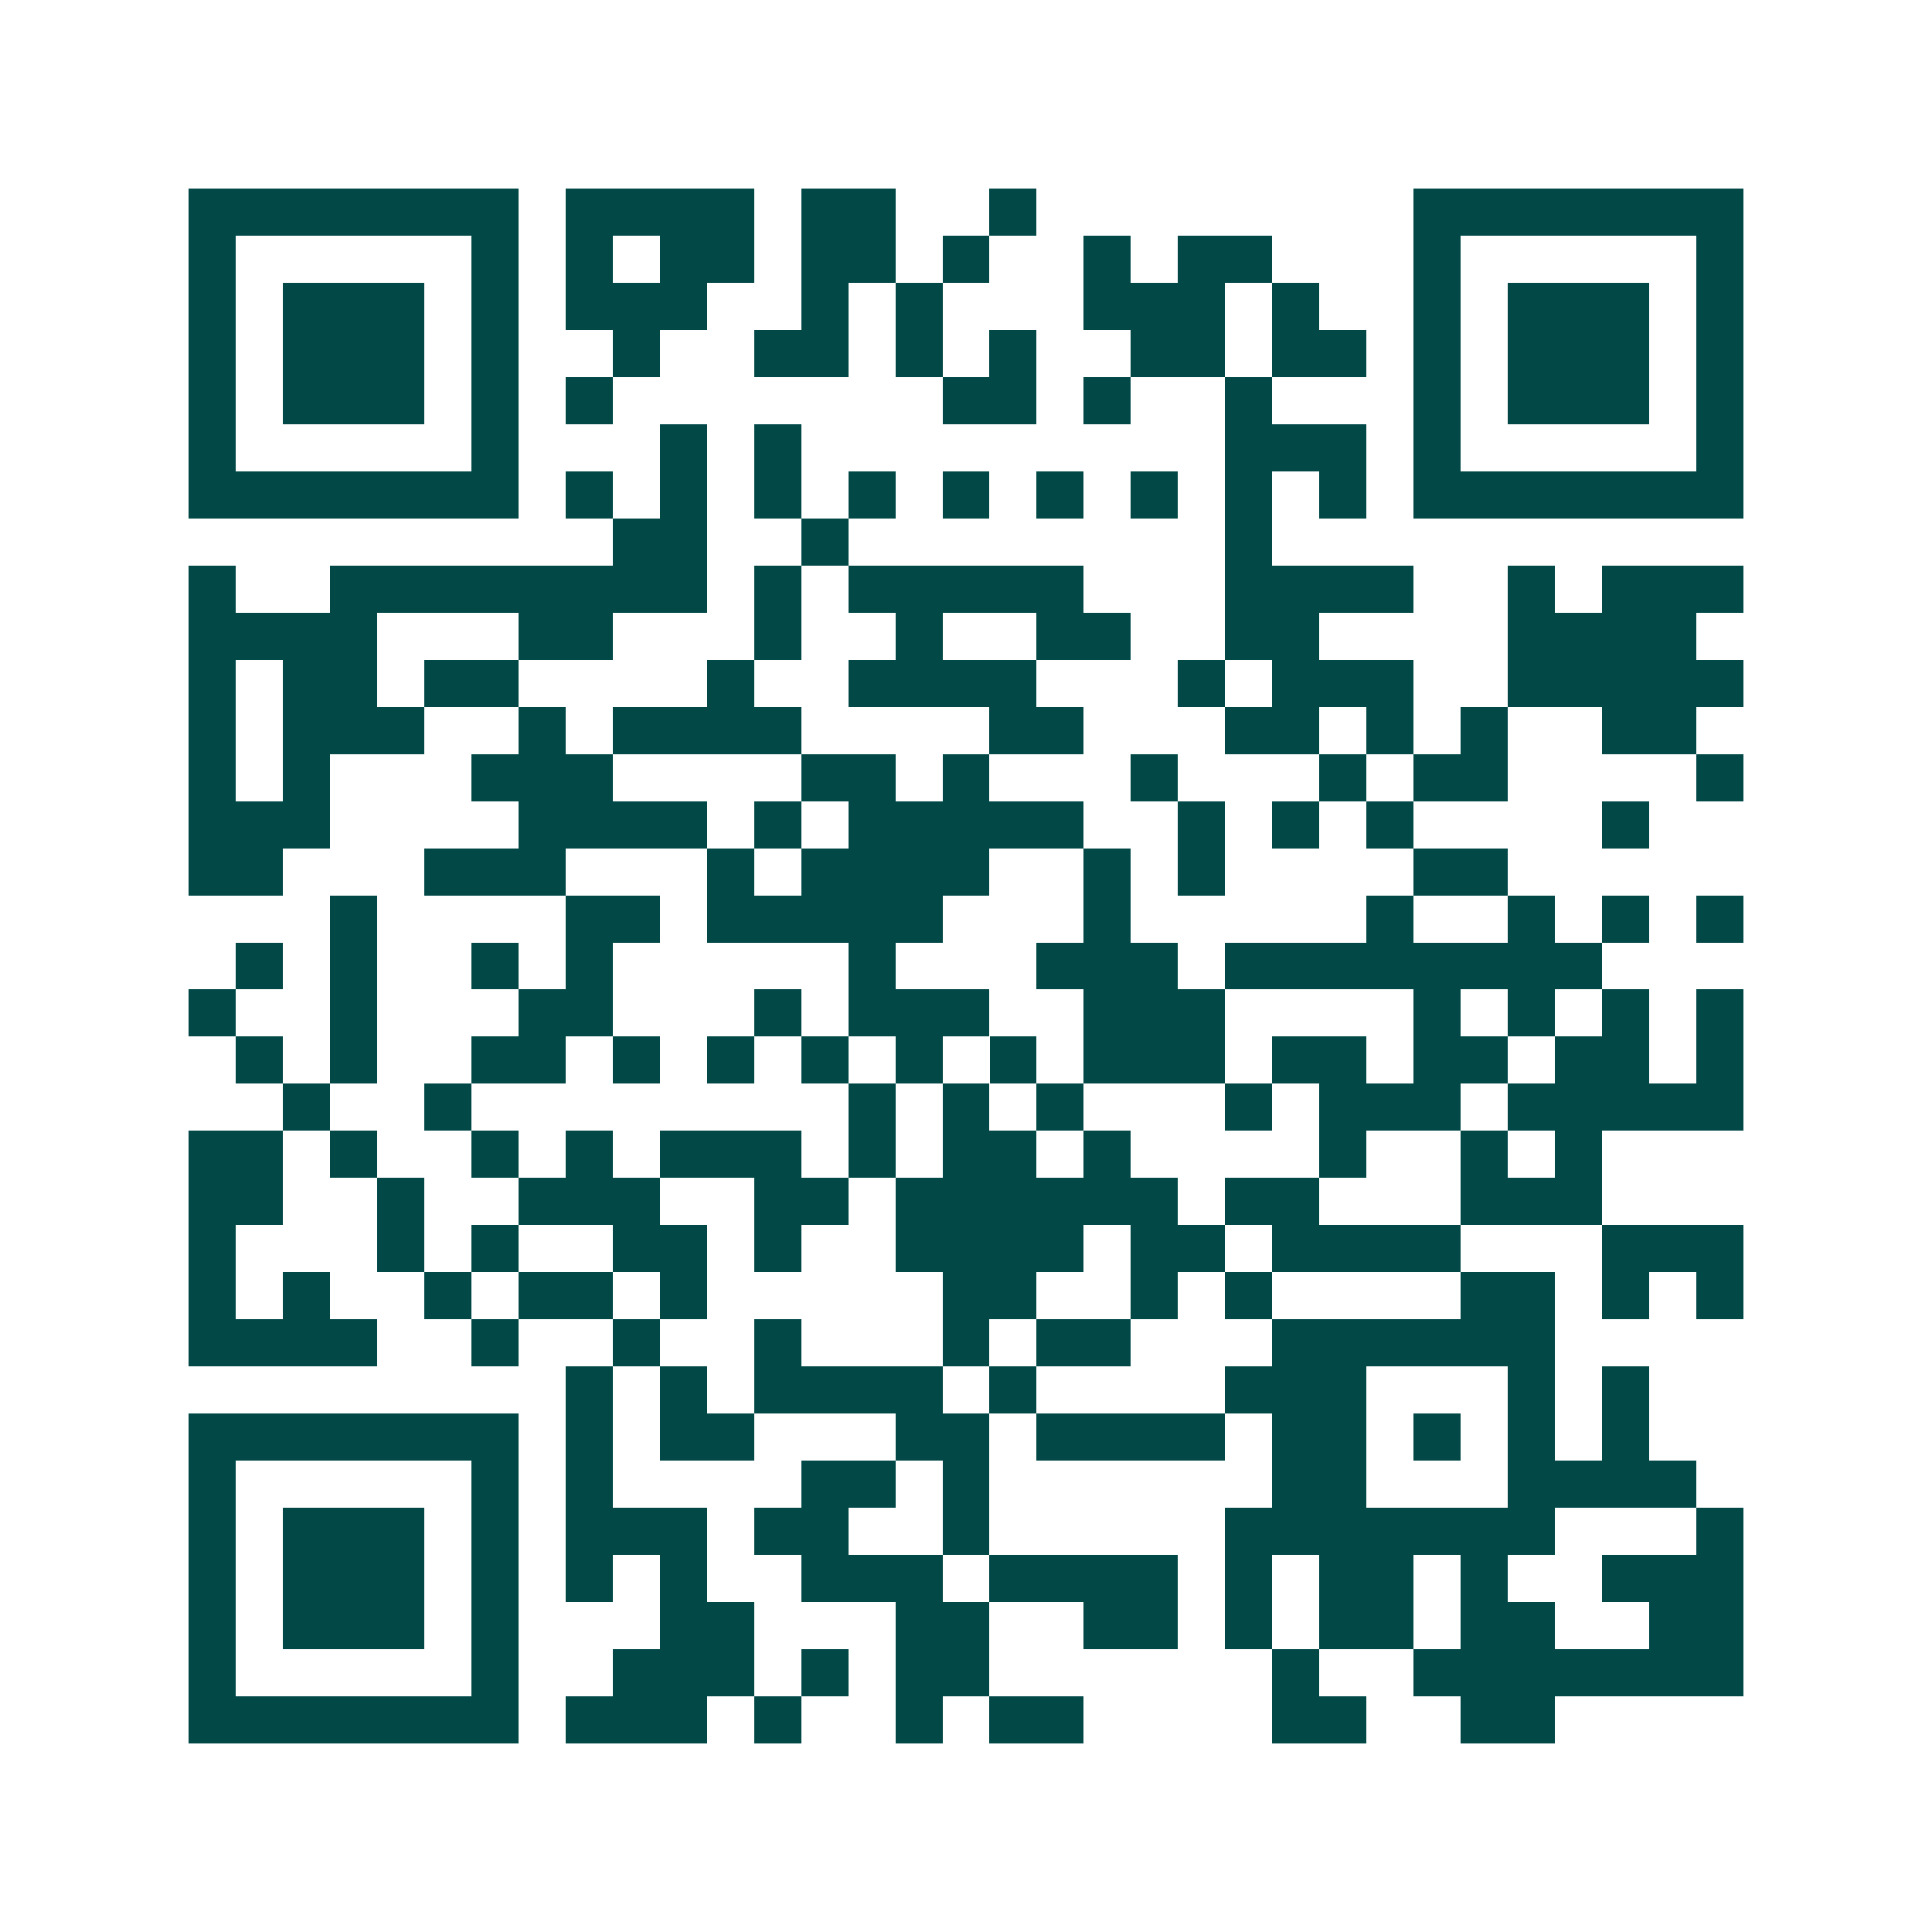 <svg xmlns="http://www.w3.org/2000/svg" width="200" height="200" viewBox="0 0 41 41" shape-rendering="crispEdges"><path fill="#ffffff" d="M0 0h41v41H0z"/><path stroke="#014847" d="M4 4.5h7m1 0h4m1 0h2m2 0h1m8 0h7M4 5.5h1m5 0h1m1 0h1m1 0h2m1 0h2m1 0h1m2 0h1m1 0h2m3 0h1m5 0h1M4 6.5h1m1 0h3m1 0h1m1 0h3m2 0h1m1 0h1m3 0h3m1 0h1m2 0h1m1 0h3m1 0h1M4 7.5h1m1 0h3m1 0h1m2 0h1m2 0h2m1 0h1m1 0h1m2 0h2m1 0h2m1 0h1m1 0h3m1 0h1M4 8.5h1m1 0h3m1 0h1m1 0h1m7 0h2m1 0h1m2 0h1m3 0h1m1 0h3m1 0h1M4 9.5h1m5 0h1m3 0h1m1 0h1m9 0h3m1 0h1m5 0h1M4 10.5h7m1 0h1m1 0h1m1 0h1m1 0h1m1 0h1m1 0h1m1 0h1m1 0h1m1 0h1m1 0h7M13 11.5h2m2 0h1m8 0h1M4 12.5h1m2 0h8m1 0h1m1 0h5m3 0h4m2 0h1m1 0h3M4 13.5h4m3 0h2m3 0h1m2 0h1m2 0h2m2 0h2m4 0h4M4 14.5h1m1 0h2m1 0h2m4 0h1m2 0h4m3 0h1m1 0h3m2 0h5M4 15.5h1m1 0h3m2 0h1m1 0h4m4 0h2m3 0h2m1 0h1m1 0h1m2 0h2M4 16.5h1m1 0h1m3 0h3m4 0h2m1 0h1m3 0h1m3 0h1m1 0h2m4 0h1M4 17.5h3m4 0h4m1 0h1m1 0h5m2 0h1m1 0h1m1 0h1m4 0h1M4 18.5h2m3 0h3m3 0h1m1 0h4m2 0h1m1 0h1m4 0h2M7 19.5h1m4 0h2m1 0h5m3 0h1m5 0h1m2 0h1m1 0h1m1 0h1M5 20.5h1m1 0h1m2 0h1m1 0h1m5 0h1m3 0h3m1 0h8M4 21.5h1m2 0h1m3 0h2m3 0h1m1 0h3m2 0h3m4 0h1m1 0h1m1 0h1m1 0h1M5 22.5h1m1 0h1m2 0h2m1 0h1m1 0h1m1 0h1m1 0h1m1 0h1m1 0h3m1 0h2m1 0h2m1 0h2m1 0h1M6 23.5h1m2 0h1m8 0h1m1 0h1m1 0h1m3 0h1m1 0h3m1 0h5M4 24.5h2m1 0h1m2 0h1m1 0h1m1 0h3m1 0h1m1 0h2m1 0h1m4 0h1m2 0h1m1 0h1M4 25.5h2m2 0h1m2 0h3m2 0h2m1 0h6m1 0h2m3 0h3M4 26.5h1m3 0h1m1 0h1m2 0h2m1 0h1m2 0h4m1 0h2m1 0h4m3 0h3M4 27.5h1m1 0h1m2 0h1m1 0h2m1 0h1m5 0h2m2 0h1m1 0h1m4 0h2m1 0h1m1 0h1M4 28.5h4m2 0h1m2 0h1m2 0h1m3 0h1m1 0h2m3 0h6M12 29.5h1m1 0h1m1 0h4m1 0h1m4 0h3m3 0h1m1 0h1M4 30.5h7m1 0h1m1 0h2m3 0h2m1 0h4m1 0h2m1 0h1m1 0h1m1 0h1M4 31.5h1m5 0h1m1 0h1m4 0h2m1 0h1m6 0h2m3 0h4M4 32.5h1m1 0h3m1 0h1m1 0h3m1 0h2m2 0h1m5 0h7m3 0h1M4 33.5h1m1 0h3m1 0h1m1 0h1m1 0h1m2 0h3m1 0h4m1 0h1m1 0h2m1 0h1m2 0h3M4 34.5h1m1 0h3m1 0h1m3 0h2m3 0h2m2 0h2m1 0h1m1 0h2m1 0h2m2 0h2M4 35.5h1m5 0h1m2 0h3m1 0h1m1 0h2m6 0h1m2 0h7M4 36.5h7m1 0h3m1 0h1m2 0h1m1 0h2m4 0h2m2 0h2"/></svg>
